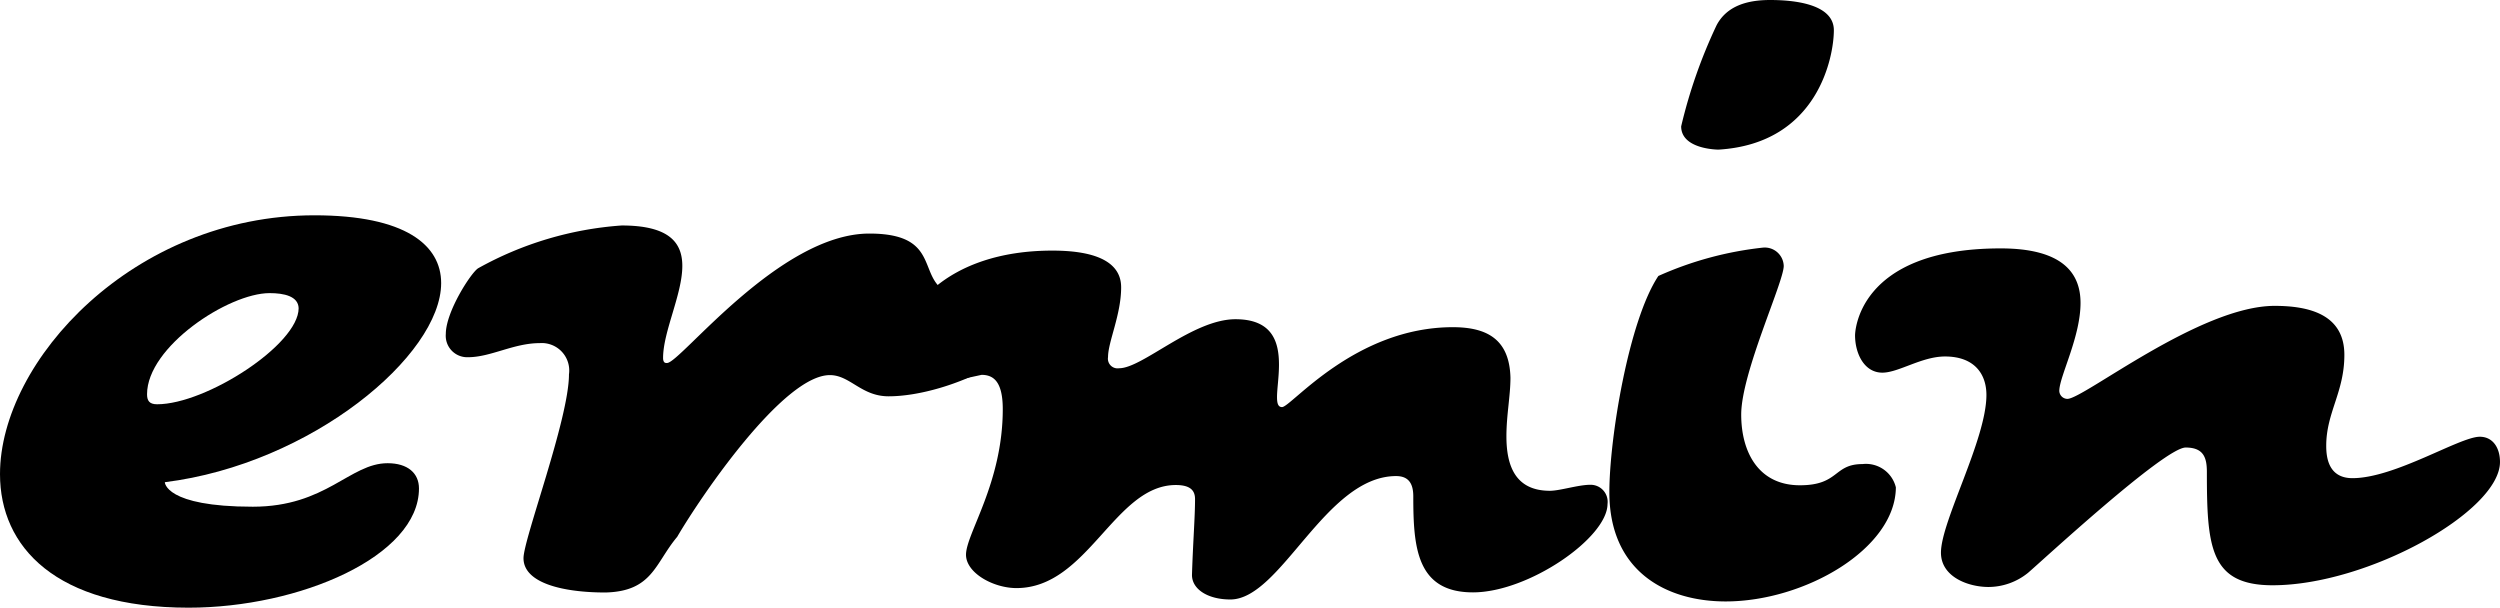 <svg id="Lag_1" data-name="Lag 1" xmlns="http://www.w3.org/2000/svg" viewBox="0 0 204.01 49.58"><title>Tegnebræt 1</title><path d="M13.45,39.35s0,2,7.18,2c6,0,7.92-3.55,11-3.55,1.65,0,2.56.82,2.56,2.06,0,5.53-9.73,9.73-18.81,9.73C4.54,49.58,0,44.63,0,38.69c0-9.24,10.89-21.12,25.66-21.12C33.08,17.57,36,20,36,23.1,36,29,25.41,37.86,13.45,39.35ZM22,23.92C18.64,23.92,12,28.3,12,32.17c0,.5.16.82.82.82,4,0,11.55-4.87,11.55-7.84C24.34,24.17,23.18,23.92,22,23.92Z"/><path d="M72.51,32.34c-2.23,0-3.14-1.73-4.79-1.73-3.79,0-10.48,9.82-12.46,13.2-1.81,2.15-2,4.45-5.86,4.54-3.38,0-6.68-.74-6.68-2.8,0-1.57,3.71-11.38,3.71-15A2.24,2.24,0,0,0,44.05,28c-2.14,0-4,1.15-5.86,1.15a1.75,1.75,0,0,1-1.81-1.9c0-1.81,2.06-5,2.64-5.36A28.07,28.07,0,0,1,50.73,18.4c3.88,0,4.95,1.4,4.95,3.3,0,2.31-1.57,5.36-1.57,7.51,0,.25.08.41.25.41h.08c1.07,0,9.16-10.56,16.5-10.56,7.09,0,2.72,5.2,8.58,5.2,2.56,0,4.12-1.81,5.61-1.9.49,0,.74.74.74,1.48C85.88,28.46,77.46,32.34,72.51,32.34Z"/><path d="M120.2,48.34c-4.62,0-4.87-3.71-4.87-7.84,0-1.07-.41-1.65-1.4-1.65-5.77,0-9.4,10.07-13.53,10.07-1.81,0-3.13-.82-3.13-2,.08-2.64.25-4.7.25-6.19,0-.66-.33-1.15-1.57-1.15-5,0-7.18,8.41-13,8.41-1.9,0-4.12-1.24-4.12-2.72,0-1.73,3-5.86,3-11.88,0-2.23-.74-2.8-1.73-2.8l-4.21.91a2.41,2.41,0,0,1-2.47-2.72c0-3.3,3.71-8.33,12.46-8.33,4.95,0,5.61,1.81,5.61,3,0,2.23-1.07,4.45-1.07,5.69a.79.79,0,0,0,.91.91c1.9,0,6-4,9.49-4,3.05,0,3.55,1.9,3.55,3.71,0,1-.16,2-.16,2.64,0,.5.08.82.41.82.74,0,5.94-6.52,13.94-6.52,2.89,0,4.62,1.07,4.7,4.12,0,1.48-.33,3.05-.33,4.78,0,2.31.66,4.45,3.55,4.45.82,0,2.31-.49,3.3-.49a1.39,1.39,0,0,1,1.4,1.57C131.17,43.89,124.73,48.34,120.2,48.34Z"/><path d="M140.82,49.08c-4.87,0-9.49-2.47-9.49-8.91,0-4.37,1.57-14,4-17.65a28.28,28.28,0,0,1,8.5-2.31,1.55,1.55,0,0,1,1.73,1.49c0,1.32-3.47,8.74-3.47,12.13,0,3.05,1.4,5.77,4.79,5.77,3.22,0,2.72-1.73,5.11-1.73a2.51,2.51,0,0,1,2.72,1.9C154.68,44.79,147.26,49.08,140.82,49.08Zm-.58-36.87s-3.05,0-3.05-1.9a41.51,41.51,0,0,1,2.89-8.25C140.91.49,142.56,0,144.45,0c1.73,0,5.2.25,5.2,2.47C149.65,4.54,148.41,11.71,140.24,12.21Z"/><path d="M185.45,47.76c-5.11,0-5.36-3.14-5.36-9.24,0-1.15-.25-2-1.73-2-1.73,0-11.71,9.24-12.87,10.23a5.15,5.15,0,0,1-3.22,1.15c-1.65,0-3.88-.82-3.88-2.8,0-2.56,3.71-9.24,3.71-12.87,0-1.73-1-3.14-3.38-3.14-1.9,0-3.79,1.32-5.11,1.32-1.49,0-2.23-1.57-2.23-3.05,0,0,0-7.09,11.88-7.09,5.11,0,6.52,2.06,6.52,4.45,0,2.72-1.65,5.86-1.73,7.09a.67.67,0,0,0,.66.74c1.32,0,10.81-7.59,16.91-7.59,2.89,0,5.69.74,5.69,4,0,3.05-1.48,4.7-1.48,7.42,0,.91.16,2.64,2.14,2.64,3.47,0,8.75-3.38,10.39-3.38,1.07,0,1.65.91,1.65,2.06C204,41.74,193.21,47.76,185.45,47.76Z"/></svg>